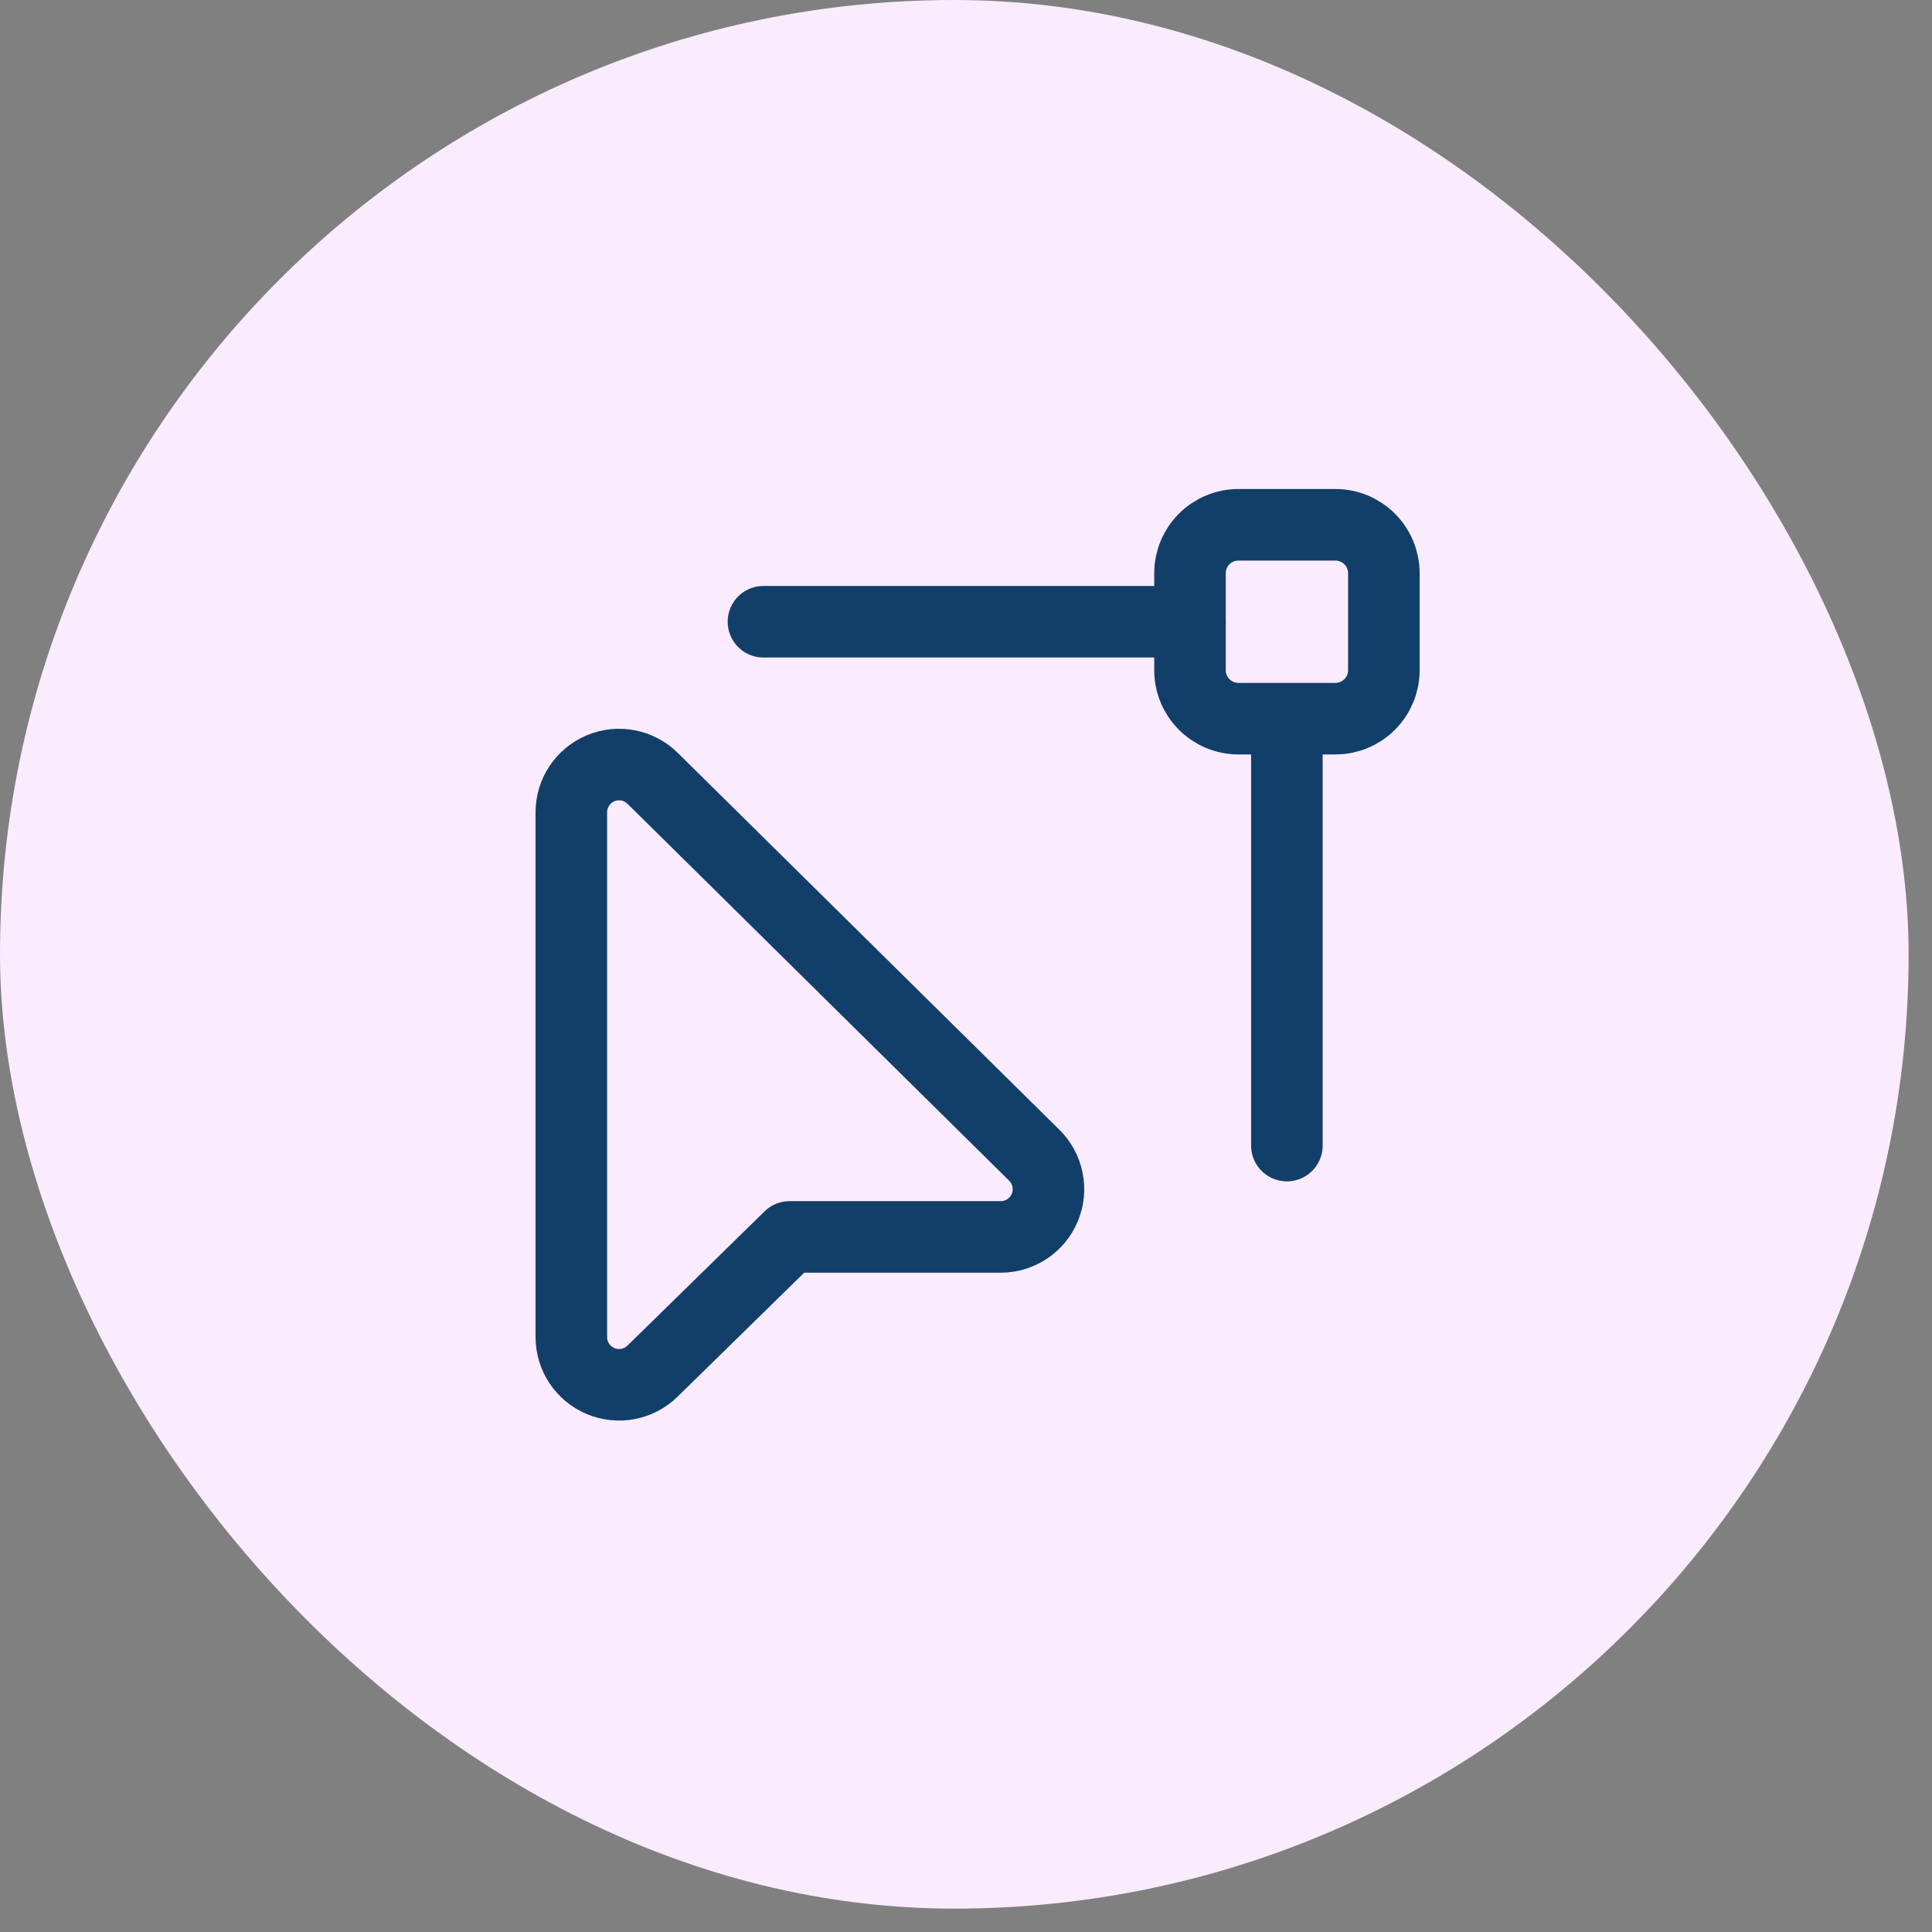 <svg width="81" height="81" viewBox="0 0 81 81" fill="none" xmlns="http://www.w3.org/2000/svg">
<rect x="0" y="0" width="81" height="81" fill="#808080" stroke="none"/>
<rect width="80.02" height="80.02" rx="40.01" fill="#FAEBFF"/>
<path fill-rule="evenodd" clip-rule="evenodd" d="M55.987 30.13H51.923C51.384 30.131 50.867 29.916 50.486 29.535C50.105 29.154 49.891 28.637 49.891 28.098V24.034C49.891 23.495 50.105 22.978 50.486 22.597C50.867 22.216 51.384 22.002 51.923 22.002H55.987C56.526 22.002 57.043 22.216 57.424 22.597C57.805 22.978 58.019 23.495 58.019 24.034V28.098C58.019 28.637 57.805 29.154 57.424 29.535C57.043 29.916 56.526 30.131 55.987 30.13Z" stroke="#123F6A" stroke-width="3" stroke-linecap="round" stroke-linejoin="round"/>
<path d="M49.89 26.067H32.008" stroke="#123F6A" stroke-width="3" stroke-linecap="round" stroke-linejoin="round"/>
<path d="M53.953 48.029V30.146" stroke="#123F6A" stroke-width="3" stroke-linecap="round" stroke-linejoin="round"/>
<path fill-rule="evenodd" clip-rule="evenodd" d="M41.955 51.858H33.105L27.357 57.486C26.781 58.05 25.923 58.214 25.18 57.902C24.437 57.589 23.953 56.862 23.953 56.056V34.056C23.953 33.249 24.439 32.52 25.184 32.209C25.929 31.898 26.788 32.065 27.363 32.633L43.362 48.433C43.94 49.004 44.116 49.867 43.807 50.617C43.499 51.368 42.767 51.859 41.955 51.858V51.858Z" stroke="#123F6A" stroke-width="3" stroke-linecap="round" stroke-linejoin="round"/>
</svg>
